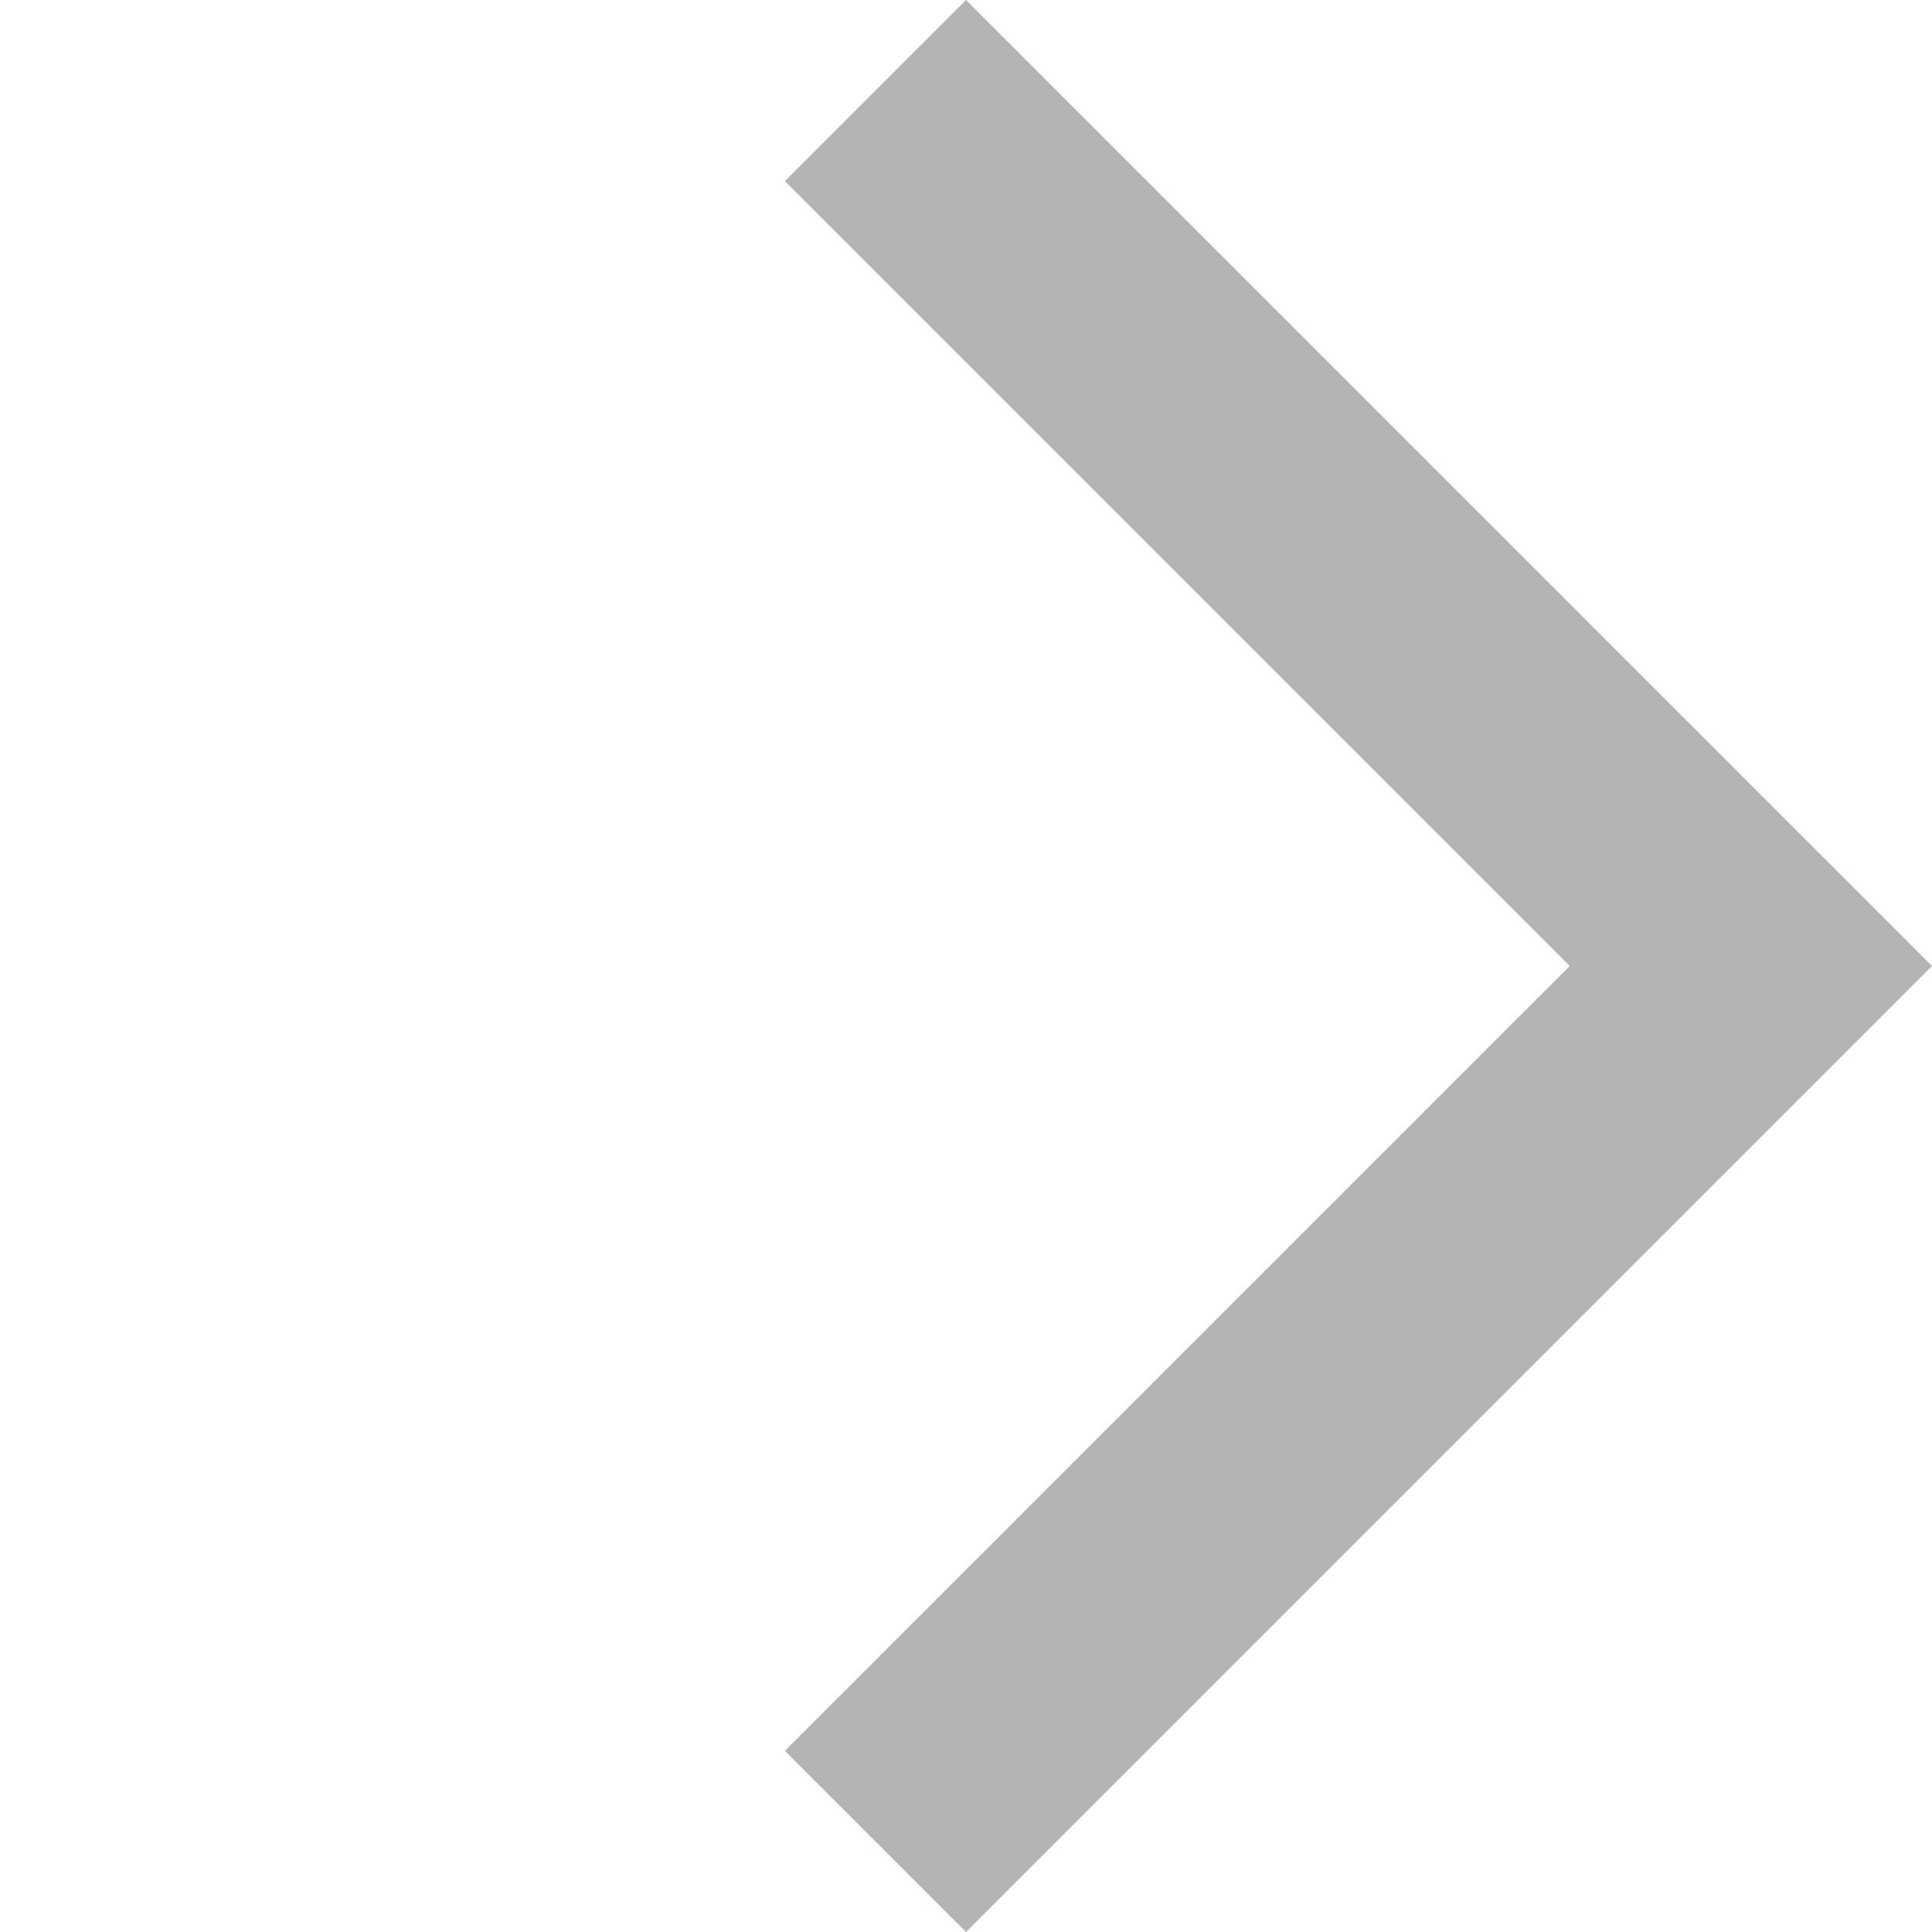 <svg width="8" height="8" viewBox="0 0 8 8" fill="none" xmlns="http://www.w3.org/2000/svg">
    <path fill-rule="evenodd" clip-rule="evenodd" d="M8 4L4 0L3.25 0.75L6.5 4L3.25 7.25L4 8L8 4Z" fill="#B6B3B3"></path>
</svg>
